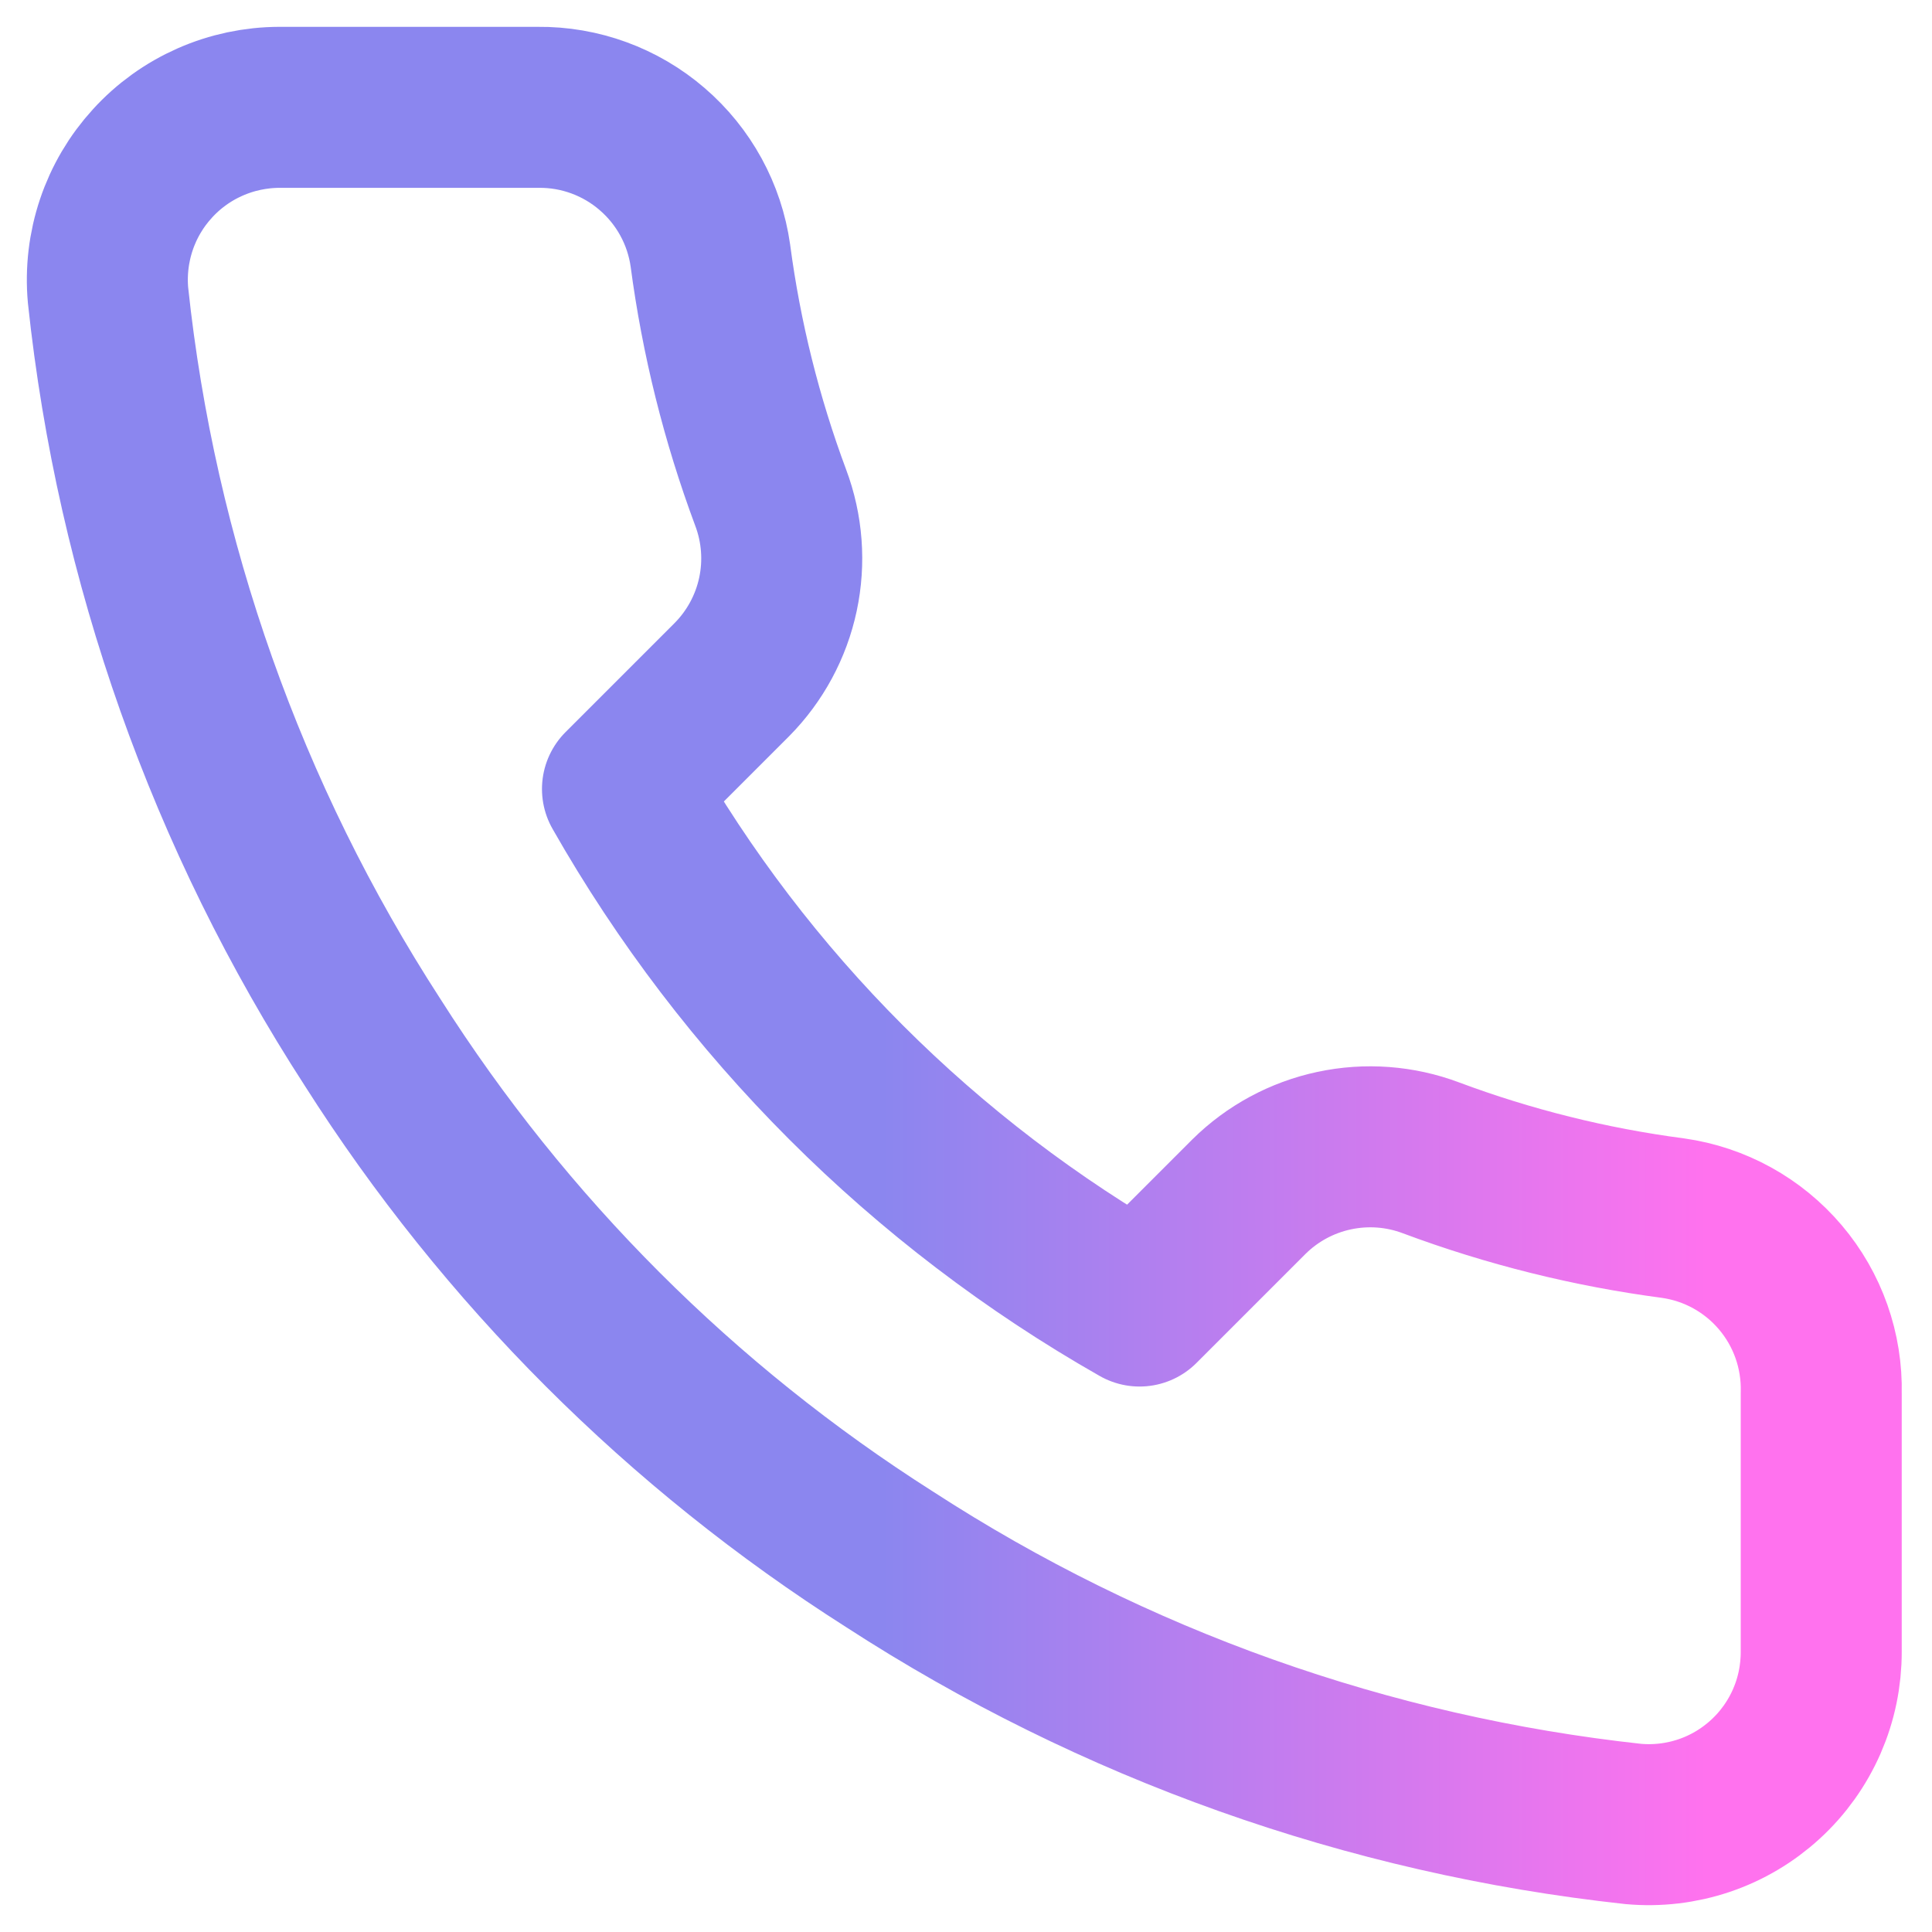 <svg width="36" height="36" viewBox="0 0 36 36" fill="none" xmlns="http://www.w3.org/2000/svg">
<path d="M33.936 25.958V30.775C33.937 31.223 33.846 31.665 33.667 32.075C33.487 32.485 33.225 32.853 32.895 33.155C32.566 33.457 32.177 33.688 31.753 33.831C31.329 33.974 30.88 34.027 30.435 33.987C25.494 33.45 20.747 31.762 16.577 29.057C12.697 26.592 9.408 23.302 6.943 19.423C4.229 15.234 2.54 10.464 2.013 5.501C1.973 5.057 2.026 4.609 2.168 4.187C2.31 3.764 2.539 3.376 2.84 3.047C3.14 2.717 3.506 2.454 3.914 2.274C4.322 2.094 4.763 2.001 5.208 2H10.026C10.805 1.992 11.561 2.268 12.151 2.777C12.742 3.285 13.128 3.99 13.237 4.762C13.441 6.304 13.818 7.817 14.361 9.274C14.577 9.849 14.624 10.474 14.496 11.074C14.368 11.675 14.07 12.226 13.639 12.662L11.599 14.702C13.885 18.722 17.214 22.05 21.234 24.336L23.273 22.297C23.71 21.865 24.261 21.568 24.862 21.44C25.462 21.312 26.087 21.358 26.662 21.574C28.118 22.118 29.632 22.495 31.174 22.698C31.954 22.808 32.666 23.201 33.175 23.802C33.685 24.403 33.955 25.171 33.936 25.958Z" stroke="url(#paint0_linear_840_851)" stroke-width="3" stroke-linecap="round" stroke-linejoin="round" style="mix-blend-mode:screen"/>
<defs>
<linearGradient id="paint0_linear_840_851" x1="16.438" y1="-17.371" x2="31.808" y2="-17.371" gradientUnits="userSpaceOnUse">
<stop stop-color="#8B86EF"/>
<stop offset="1" stop-color="#FF72EE"/>
</linearGradient>
</defs>
</svg>
